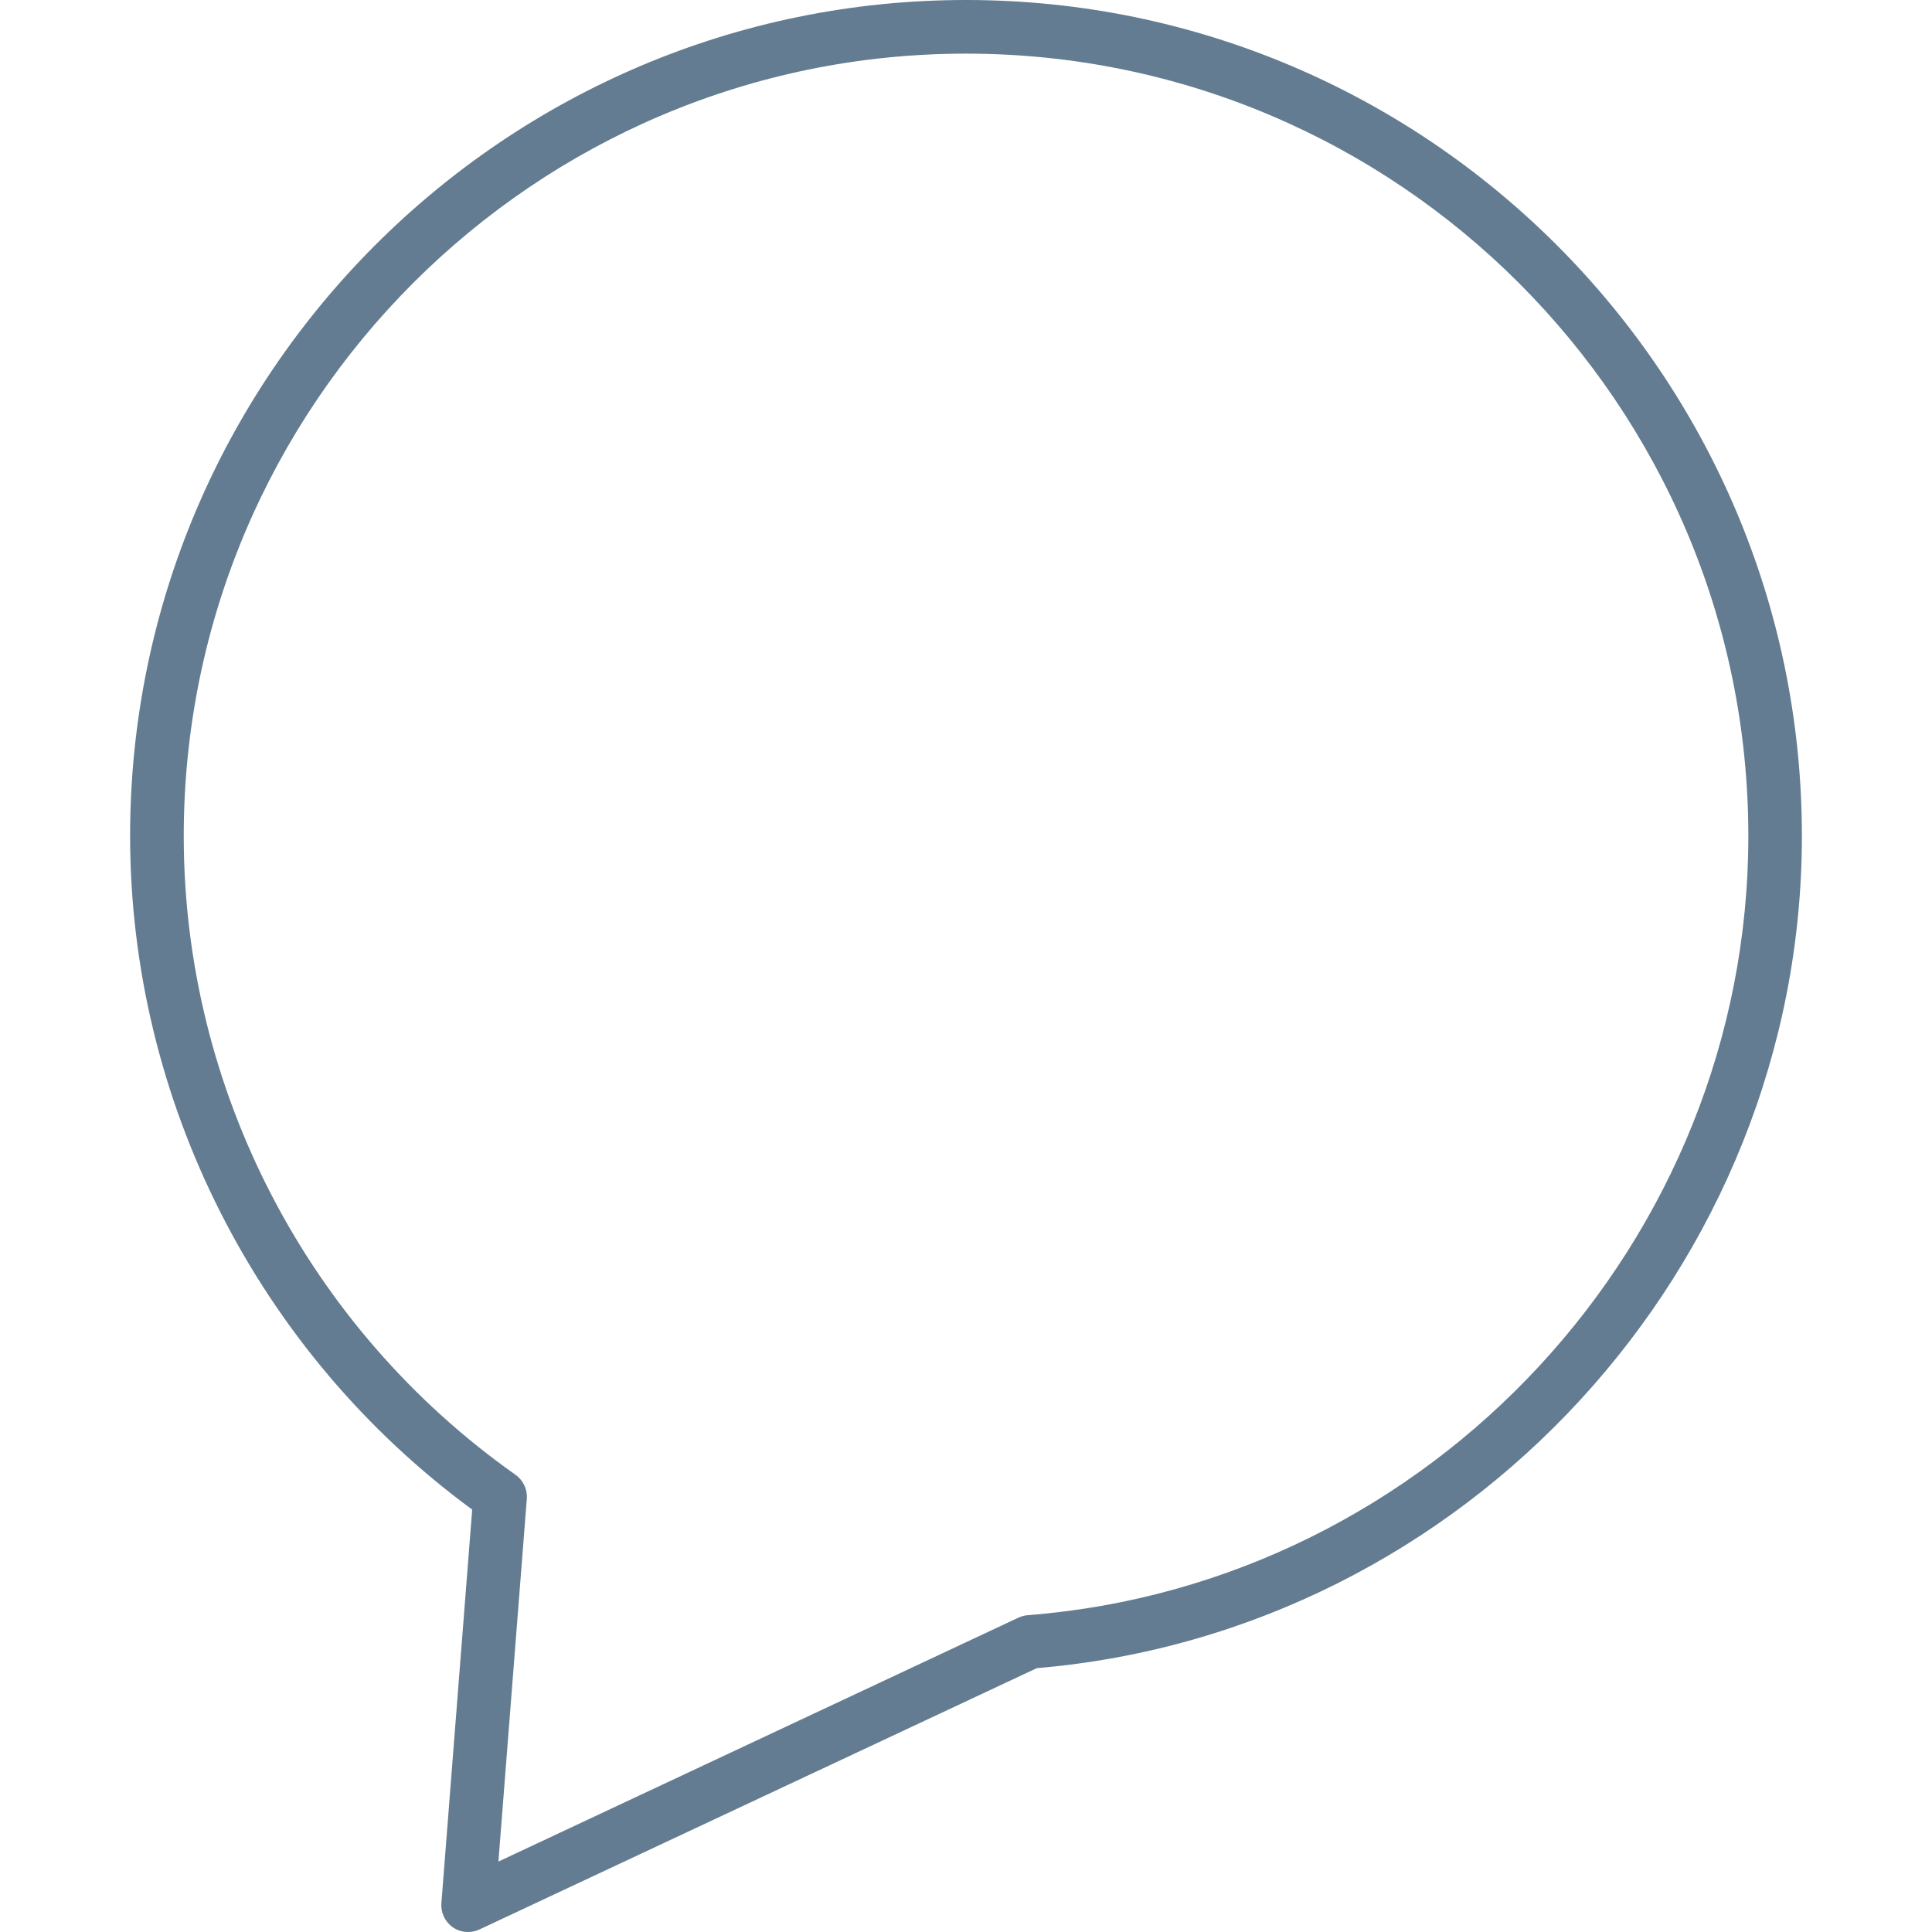 <!DOCTYPE svg PUBLIC "-//W3C//DTD SVG 1.1//EN" "http://www.w3.org/Graphics/SVG/1.1/DTD/svg11.dtd">
<!-- Uploaded to: SVG Repo, www.svgrepo.com, Transformed by: SVG Repo Mixer Tools -->
<svg height="800px" width="800px" version="1.1" id="Capa_1" xmlns="http://www.w3.org/2000/svg" xmlns:xlink="http://www.w3.org/1999/xlink" viewBox="0 0 45.097 45.097" xml:space="preserve" fill="#637c91">
<g id="SVGRepo_bgCarrier" stroke-width="0"/>
<g id="SVGRepo_tracerCarrier" stroke-linecap="round" stroke-linejoin="round"/>
<g id="SVGRepo_iconCarrier"> <g> <path style="fill:#637c91;" d="M11.022,35.237l-0.719,9.187c-0.017,0.221,0.085,0.436,0.267,0.563 c0.104,0.072,0.227,0.11,0.355,0.11c0.091,0,0.18-0.02,0.266-0.059l13.011-6.1c10.016-0.846,17.858-9.374,17.858-19.426 C42.06,8.753,33.308,0,22.549,0S3.037,8.753,3.037,19.512C3.038,25.694,6.021,31.566,11.022,35.237z M22.549,1.252 c10.069,0,18.261,8.192,18.261,18.262c0,9.46-7.388,17.449-16.818,18.188c-0.075,0.005-0.148,0.025-0.219,0.057l-12.139,5.694 l0.663-8.468c0.017-0.219-0.084-0.433-0.262-0.559c-4.851-3.423-7.746-8.998-7.746-14.911C4.288,9.444,12.48,1.252,22.549,1.252z"/> </g> </g>
</svg>
